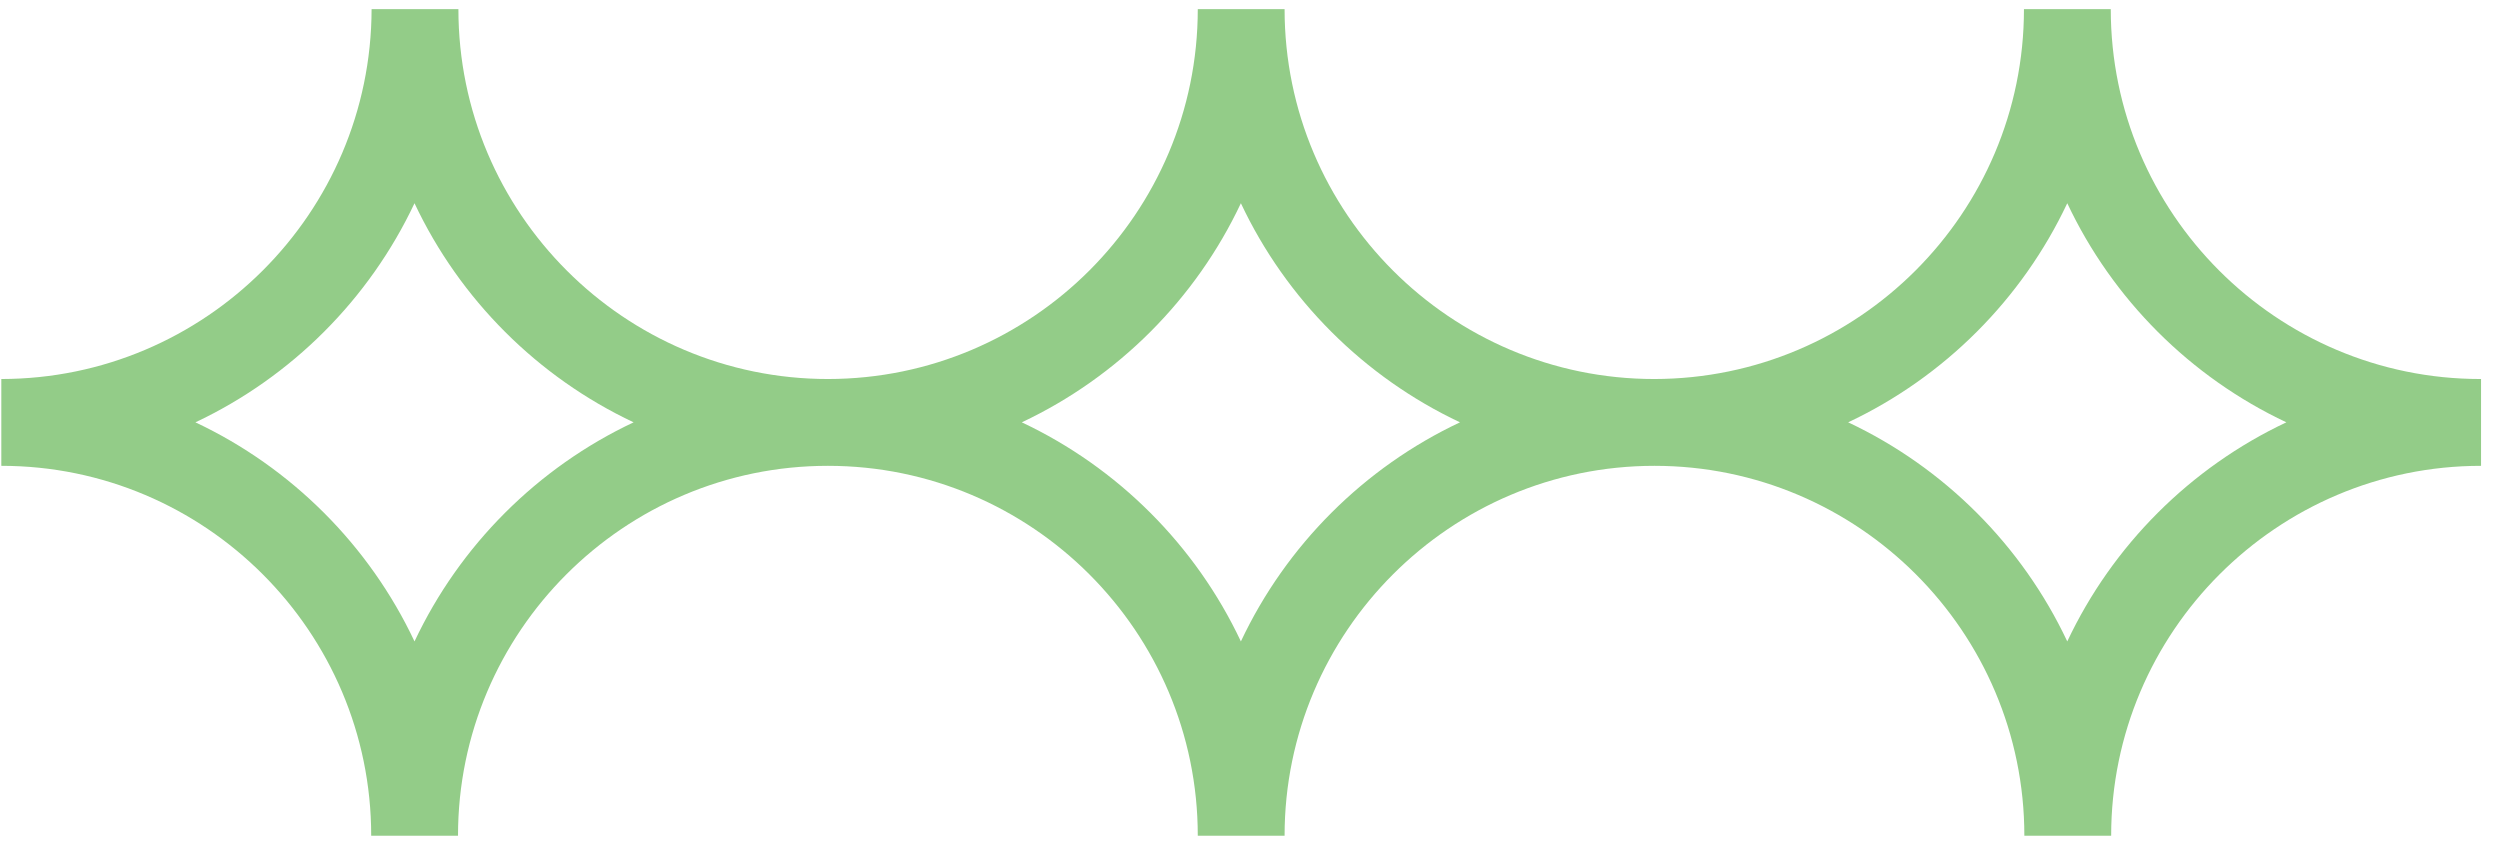 <?xml version="1.0" encoding="UTF-8"?> <svg xmlns="http://www.w3.org/2000/svg" width="127" height="43" viewBox="0 0 127 43" fill="none"><path d="M126.007 19.254C115.647 19.254 107.227 10.824 107.227 0.464H102.817C102.817 10.824 94.397 19.244 84.037 19.254C73.677 19.254 65.257 10.824 65.257 0.464H60.847C60.847 10.824 52.427 19.244 42.067 19.254C31.707 19.254 23.287 10.824 23.287 0.464H18.877C18.857 10.824 10.427 19.244 0.067 19.254V23.664C10.427 23.664 18.857 32.094 18.857 42.454H23.267C23.267 32.094 31.697 23.664 42.057 23.664C52.417 23.664 60.847 32.094 60.847 42.454H65.257C65.257 32.094 73.687 23.664 84.047 23.664C94.407 23.664 102.837 32.094 102.837 42.454H107.247C107.247 32.094 115.677 23.664 126.037 23.664V19.254H126.007ZM21.057 32.584C18.757 27.704 14.807 23.754 9.927 21.454C14.807 19.154 18.757 15.204 21.057 10.324C23.357 15.204 27.307 19.154 32.187 21.454C27.307 23.754 23.357 27.704 21.057 32.584ZM63.037 32.584C60.737 27.704 56.787 23.754 51.907 21.454C56.787 19.154 60.737 15.204 63.037 10.324C65.337 15.204 69.287 19.154 74.167 21.454C69.287 23.754 65.337 27.704 63.037 32.584ZM105.017 32.584C102.717 27.704 98.767 23.754 93.887 21.454C98.767 19.154 102.717 15.204 105.017 10.324C107.317 15.204 111.267 19.154 116.147 21.454C111.267 23.754 107.317 27.704 105.017 32.584Z" fill="#93CC88"></path></svg> 